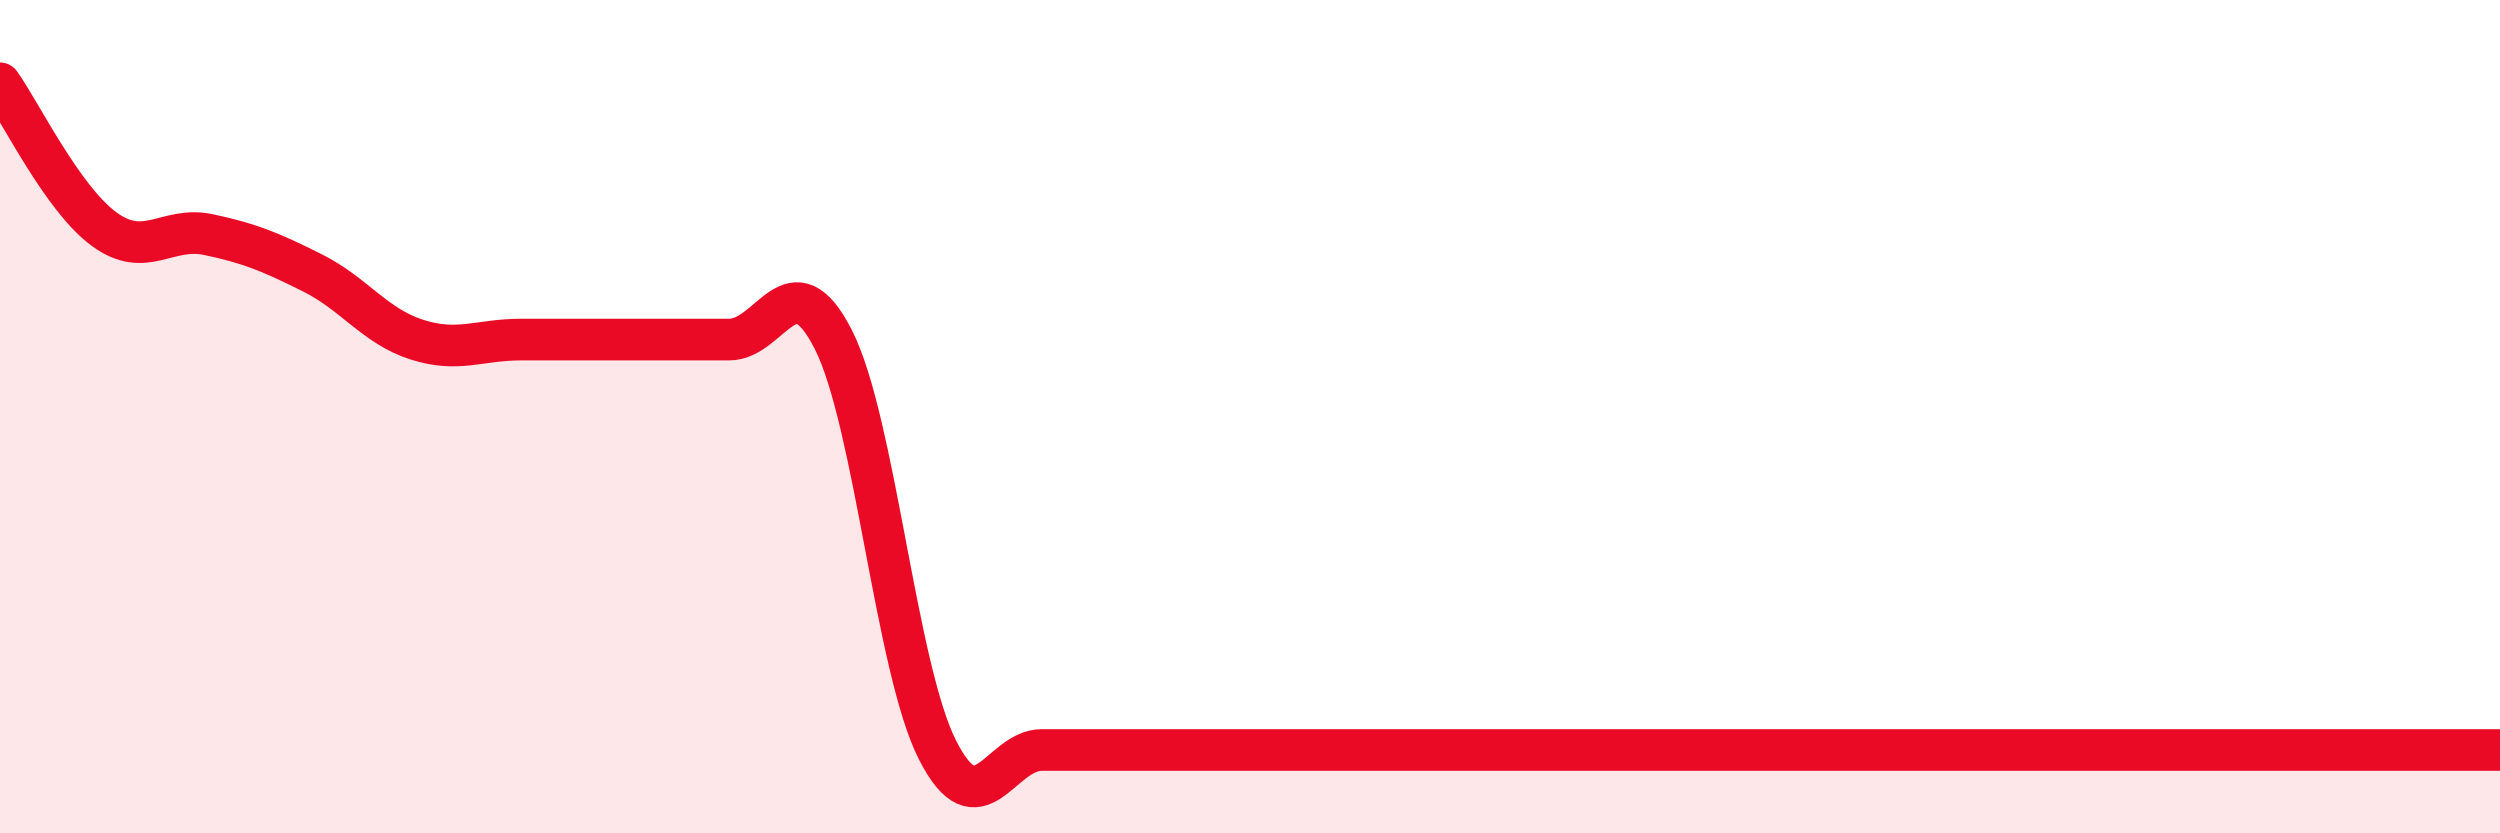 
    <svg width="60" height="20" viewBox="0 0 60 20" xmlns="http://www.w3.org/2000/svg">
      <path
        d="M 0,2 C 0.5,2.7 1.5,4.77 2.5,5.5 C 3.5,6.23 4,5.42 5,5.63 C 6,5.84 6.5,6.05 7.5,6.55 C 8.5,7.05 9,7.83 10,8.15 C 11,8.47 11.5,8.15 12.5,8.15 C 13.5,8.15 14,8.15 15,8.15 C 16,8.15 16.5,8.15 17.5,8.15 C 18.5,8.15 19,6.18 20,8.15 C 21,10.12 21.5,16.03 22.5,18 C 23.5,19.97 24,18 25,18 C 26,18 26.5,18 27.5,18 C 28.5,18 29,18 30,18 C 31,18 31.5,18 32.5,18 C 33.5,18 34,18 35,18 C 36,18 36.5,18 37.5,18 C 38.5,18 39,18 40,18 C 41,18 41.5,18 42.5,18 C 43.5,18 44,18 45,18 C 46,18 46.5,18 47.5,18 C 48.5,18 49,18 50,18 C 51,18 51.5,18 52.5,18 C 53.5,18 53.5,18 55,18 C 56.5,18 59,18 60,18L60 20L0 20Z"
        fill="#EB0A25"
        opacity="0.1"
        stroke-linecap="round"
        stroke-linejoin="round"
      />
      <path
        d="M 0,2 C 0.5,2.7 1.5,4.77 2.5,5.5 C 3.5,6.23 4,5.42 5,5.63 C 6,5.84 6.5,6.05 7.5,6.55 C 8.5,7.05 9,7.83 10,8.15 C 11,8.47 11.5,8.15 12.5,8.15 C 13.5,8.15 14,8.15 15,8.15 C 16,8.15 16.5,8.15 17.5,8.15 C 18.5,8.15 19,6.18 20,8.15 C 21,10.12 21.5,16.03 22.5,18 C 23.5,19.97 24,18 25,18 C 26,18 26.5,18 27.5,18 C 28.5,18 29,18 30,18 C 31,18 31.5,18 32.5,18 C 33.5,18 34,18 35,18 C 36,18 36.5,18 37.5,18 C 38.5,18 39,18 40,18 C 41,18 41.5,18 42.5,18 C 43.5,18 44,18 45,18 C 46,18 46.5,18 47.5,18 C 48.5,18 49,18 50,18 C 51,18 51.5,18 52.5,18 C 53.5,18 53.5,18 55,18 C 56.5,18 59,18 60,18"
        stroke="#EB0A25"
        stroke-width="1"
        fill="none"
        stroke-linecap="round"
        stroke-linejoin="round"
      />
    </svg>
  